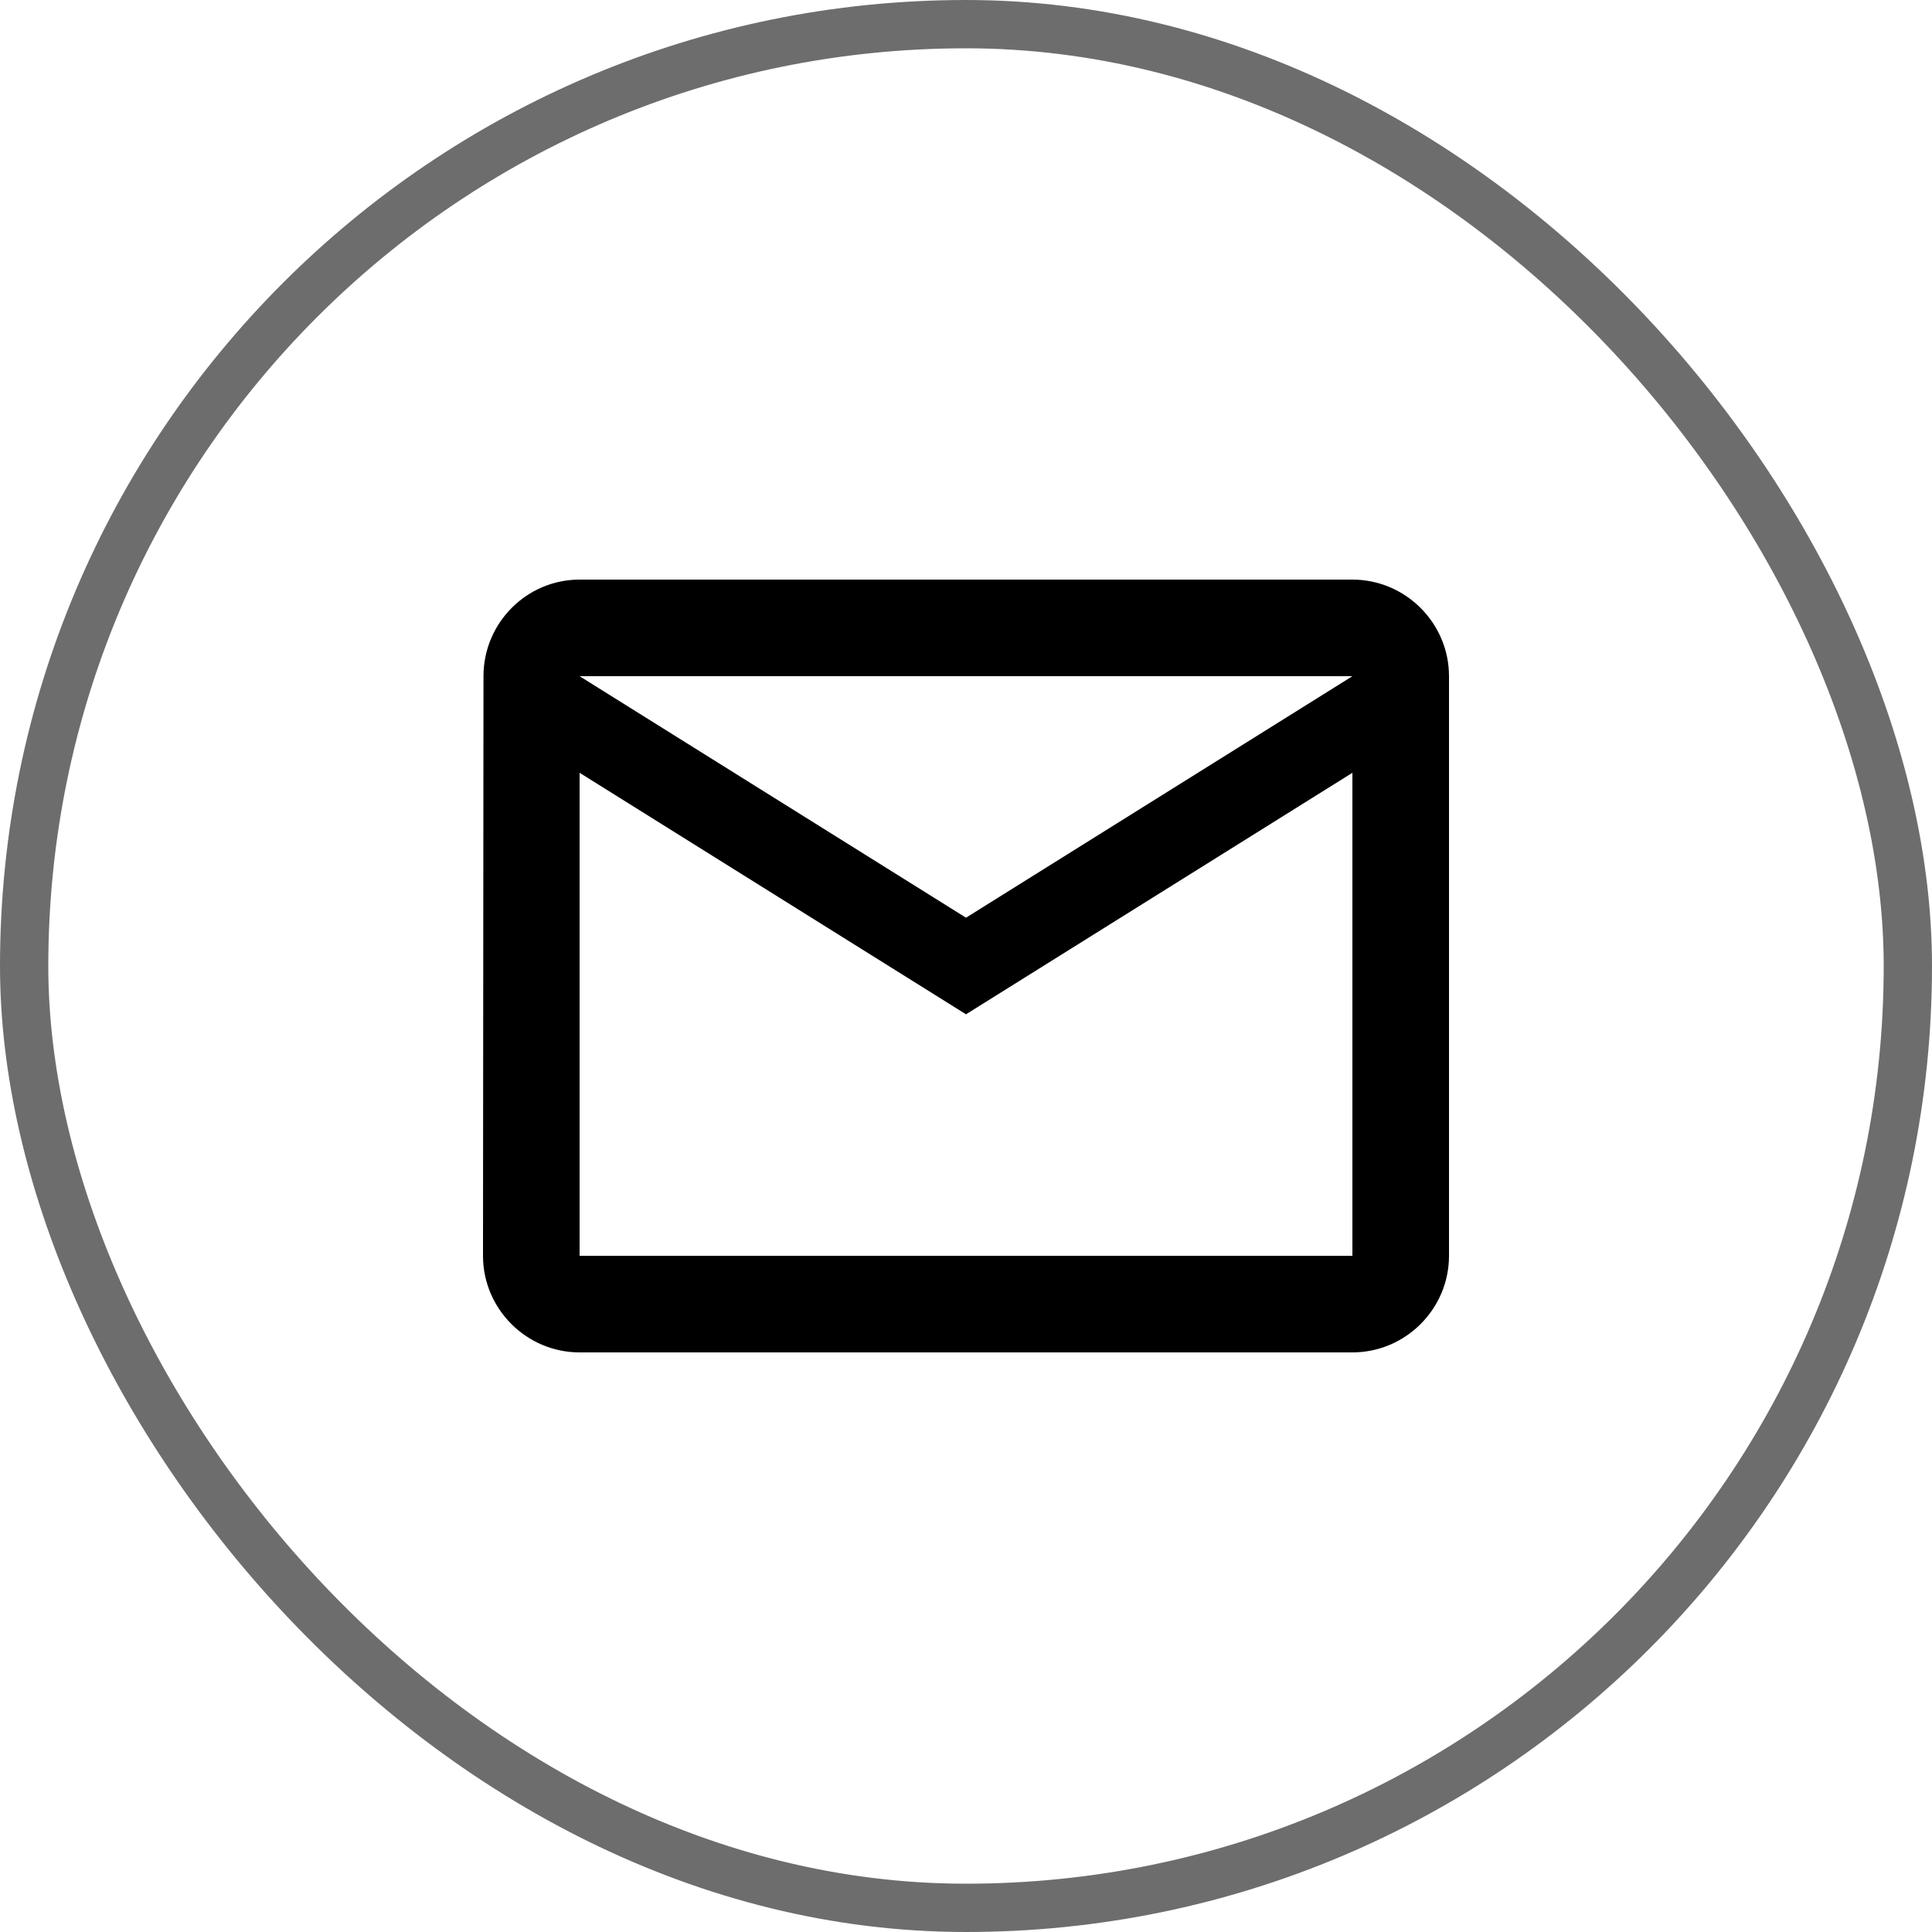 <?xml version="1.0" encoding="UTF-8"?> <svg xmlns="http://www.w3.org/2000/svg" width="40" height="40" viewBox="0 0 40 40" fill="none"> <g clip-path="url(#clip0_102_98)"> <path d="M28 12H12C10.9 12 10.01 12.9 10.01 14L10 26C10 27.1 10.9 28 12 28H28C29.1 28 30 27.1 30 26V14C30 12.9 29.1 12 28 12ZM28 26H12V16L20 21L28 16V26ZM20 19L12 14H28L20 19Z" fill="black"></path> </g> <rect x="0.5" y="0.5" width="39" height="39" rx="19.5" stroke="#6D6D6D"></rect> <defs> <clipPath id="clip0_102_98"> <rect width="24" height="24" fill="white" transform="translate(8 8)"></rect> </clipPath> </defs> </svg> 